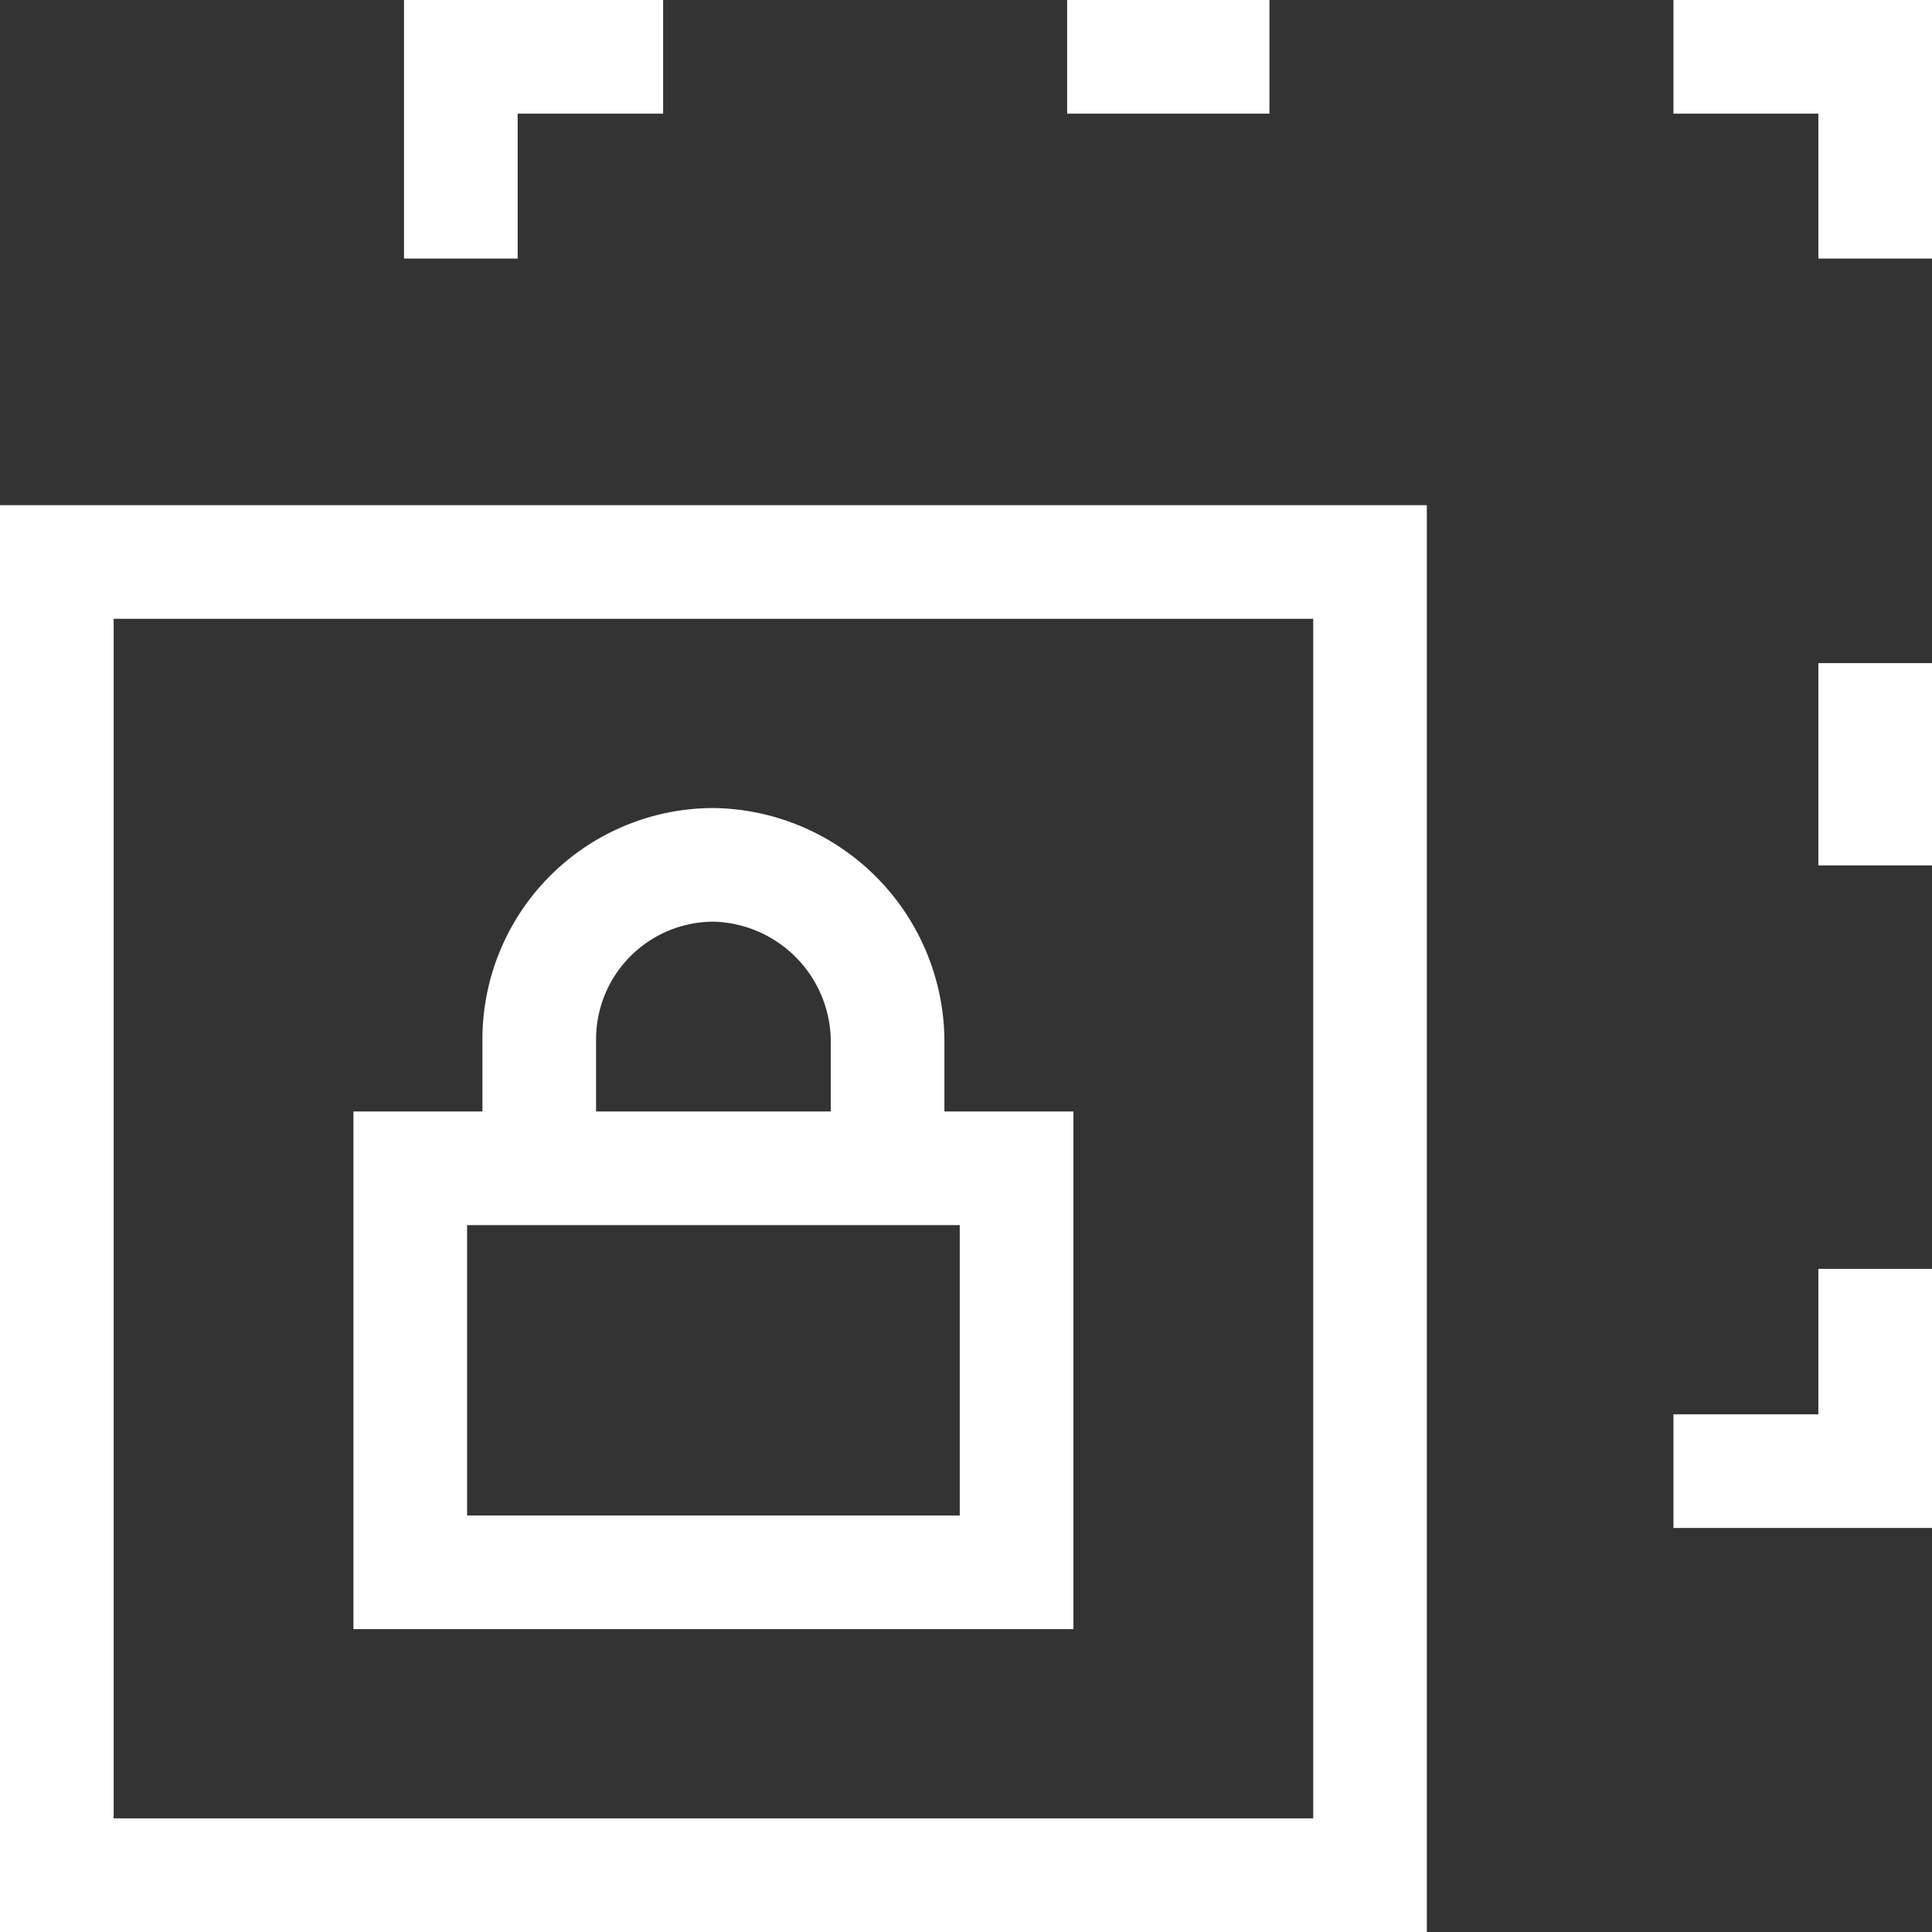 <svg xmlns="http://www.w3.org/2000/svg" width="34" height="34" viewBox="0 0 34 34"><rect x="0" y="0" width="34" height="34" fill="#333333" stroke="none"/><g id="Gr&#xF6;&#xDF;e"><rect width="34" height="34" fill="none" opacity="0"></rect></g><g id="Icons_blue_solid"><path d="M25.11,34H0V8.89H25.11ZM2,32H23.11V10.89H2Z" fill="#fff"></path><polygon points="34 4.55 32 4.55 32 2 29.45 2 29.45 0 34 0 34 4.55" fill="#fff"></polygon><polygon points="34 26.89 29.45 26.89 29.45 24.89 32 24.89 32 22.33 34 22.33 34 26.89" fill="#fff"></polygon><polygon points="9.11 4.55 7.11 4.55 7.11 0 11.67 0 11.67 2 9.11 2 9.11 4.55" fill="#fff"></polygon><rect x="18.78" width="3.56" height="2" fill="#fff"></rect><rect x="32" y="11.67" width="2" height="3.56" fill="#fff"></rect><path d="M16.62,20.56h-2V18.28a2.12,2.12,0,0,0-2.06-2.06,2.07,2.07,0,0,0-2.07,2.06v2.28h-2V18.28a4.07,4.07,0,0,1,4.07-4.06,4.12,4.12,0,0,1,4.06,4.06Z" fill="#fff"></path><path d="M18.89,28.67H6.22V19.56H18.89Zm-10.67-2h8.67V21.56H8.22Z" fill="#fff"></path></g></svg>